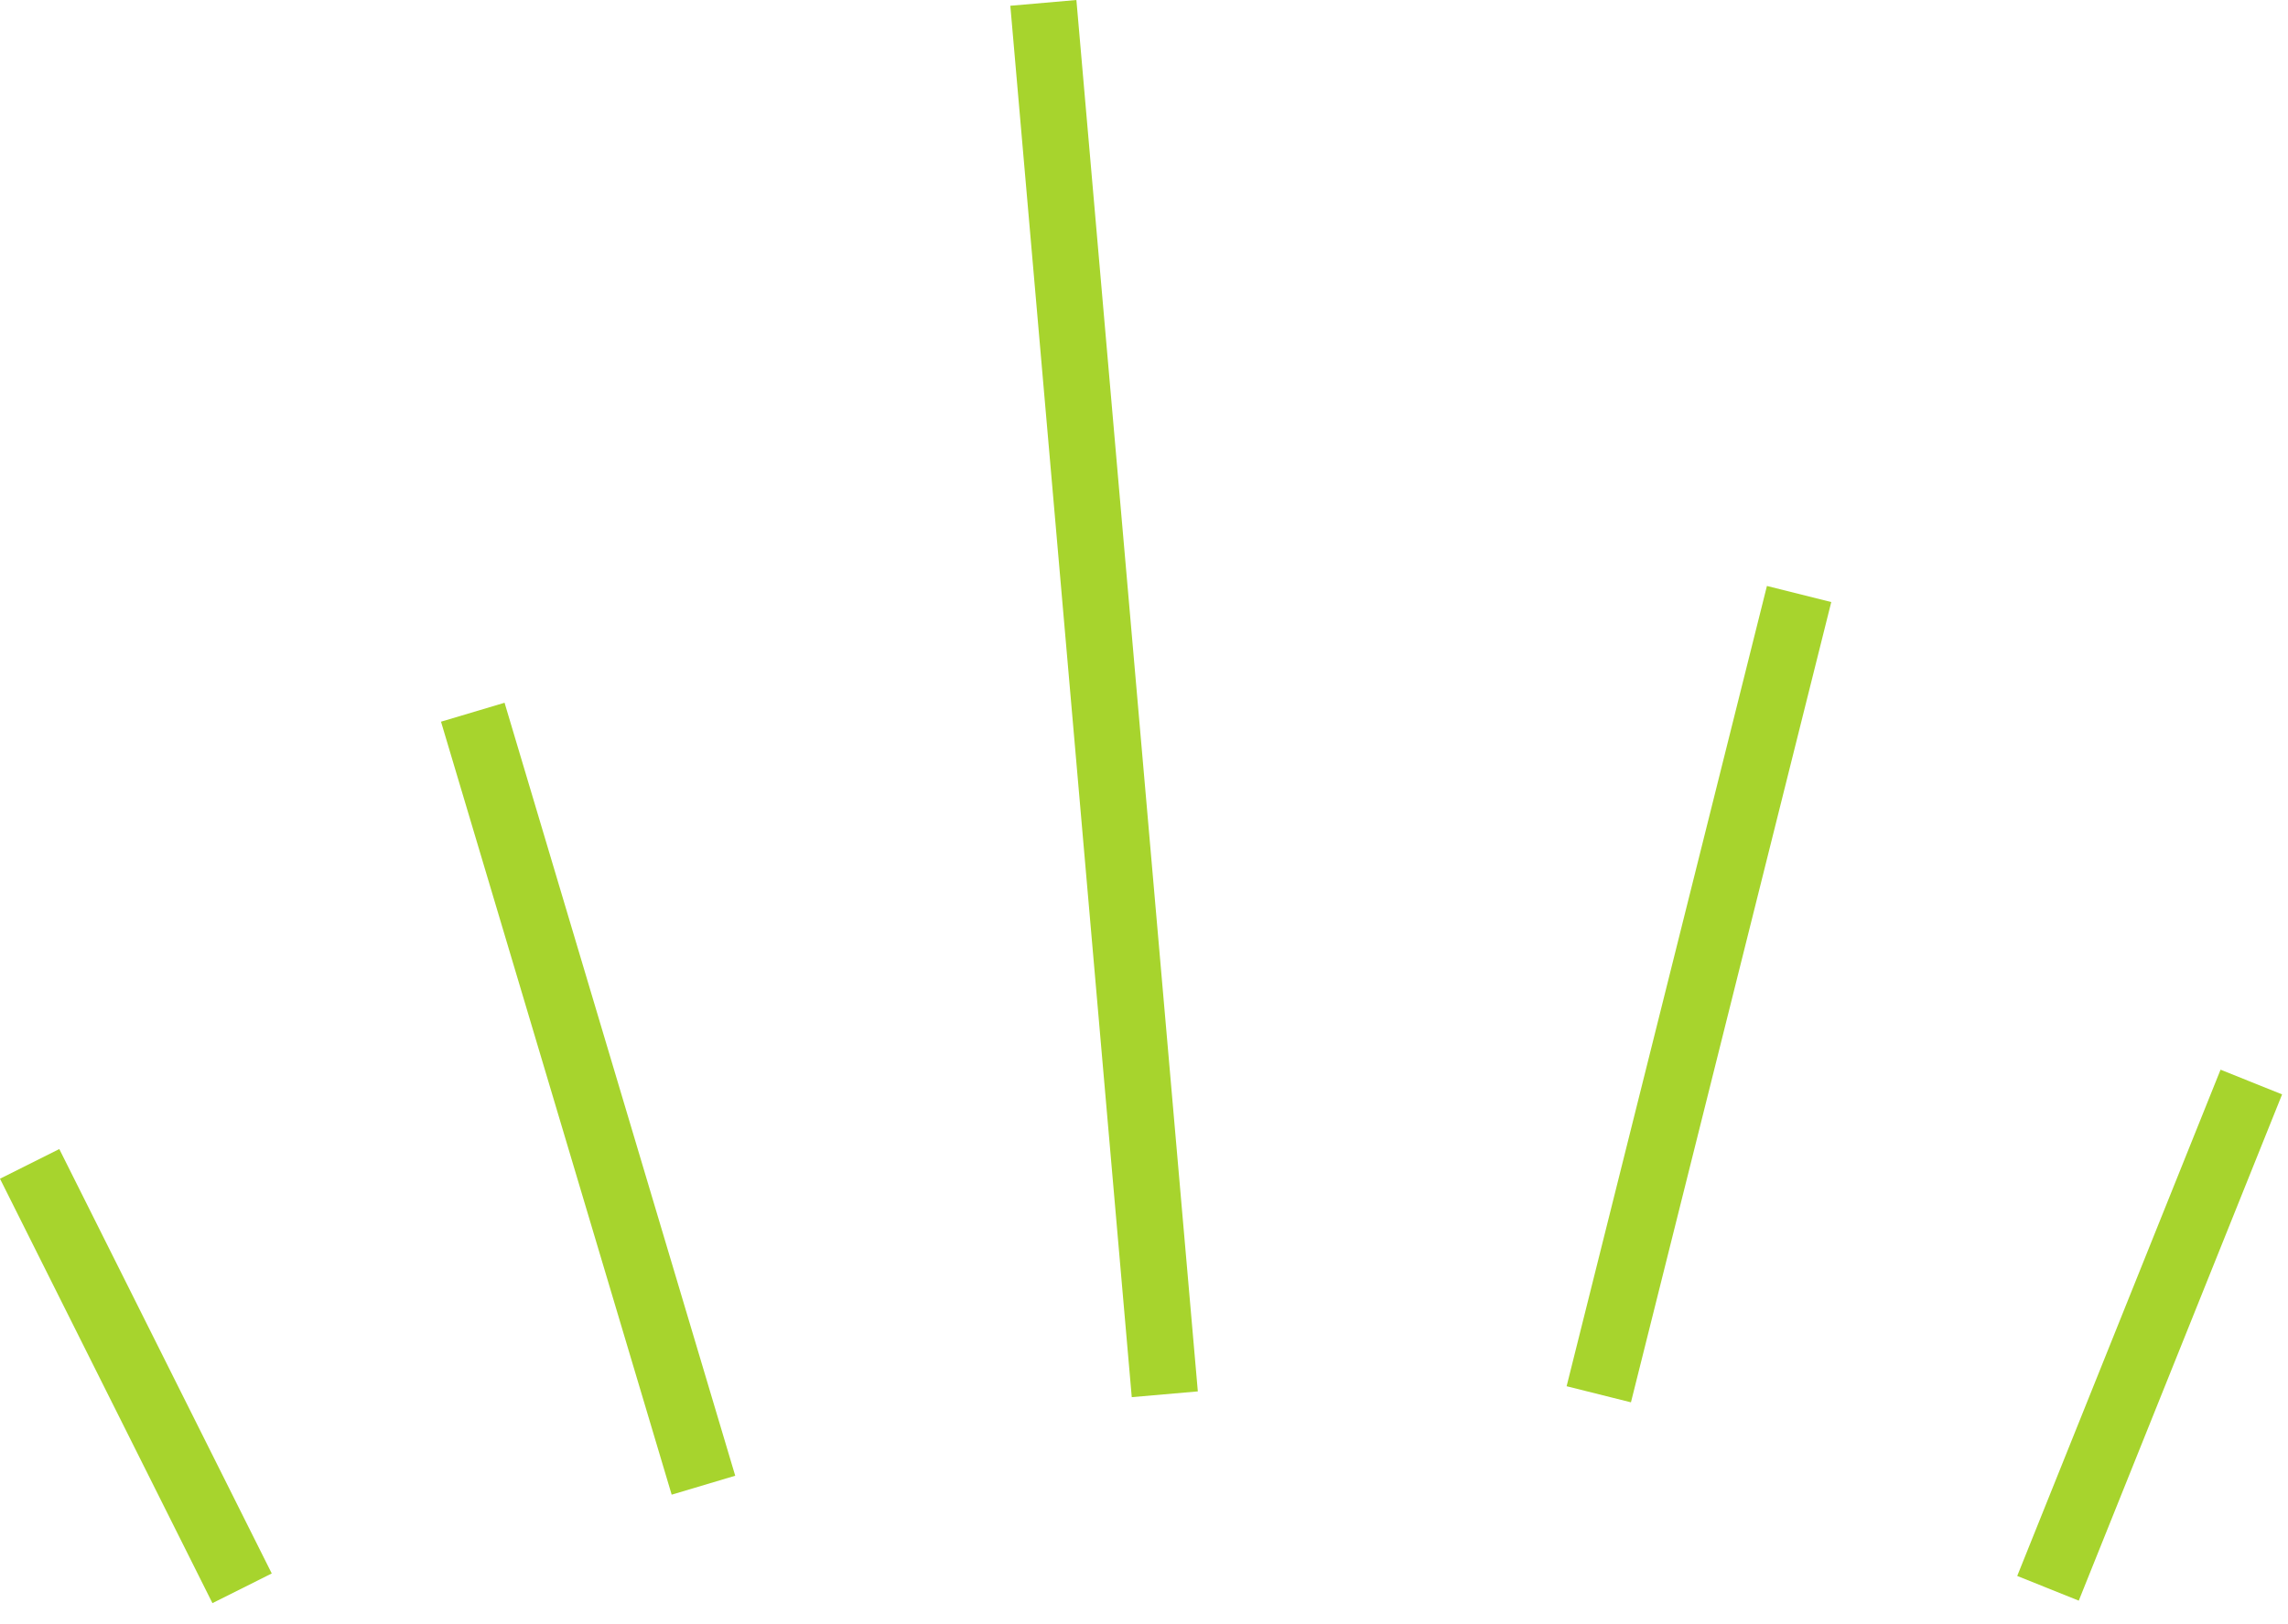 <?xml version="1.0" encoding="UTF-8"?> <svg xmlns="http://www.w3.org/2000/svg" width="69" height="49" viewBox="0 0 69 49" fill="none"><path d="M21.214 44.803L14.258 21.485M35.127 42.06L31.465 0.087M48.215 42.06L54.256 17.919M61.762 47.913L67.894 32.641M7.301 47.913L0.894 35.11" stroke="#A7D42D" stroke-width="2"></path></svg> 